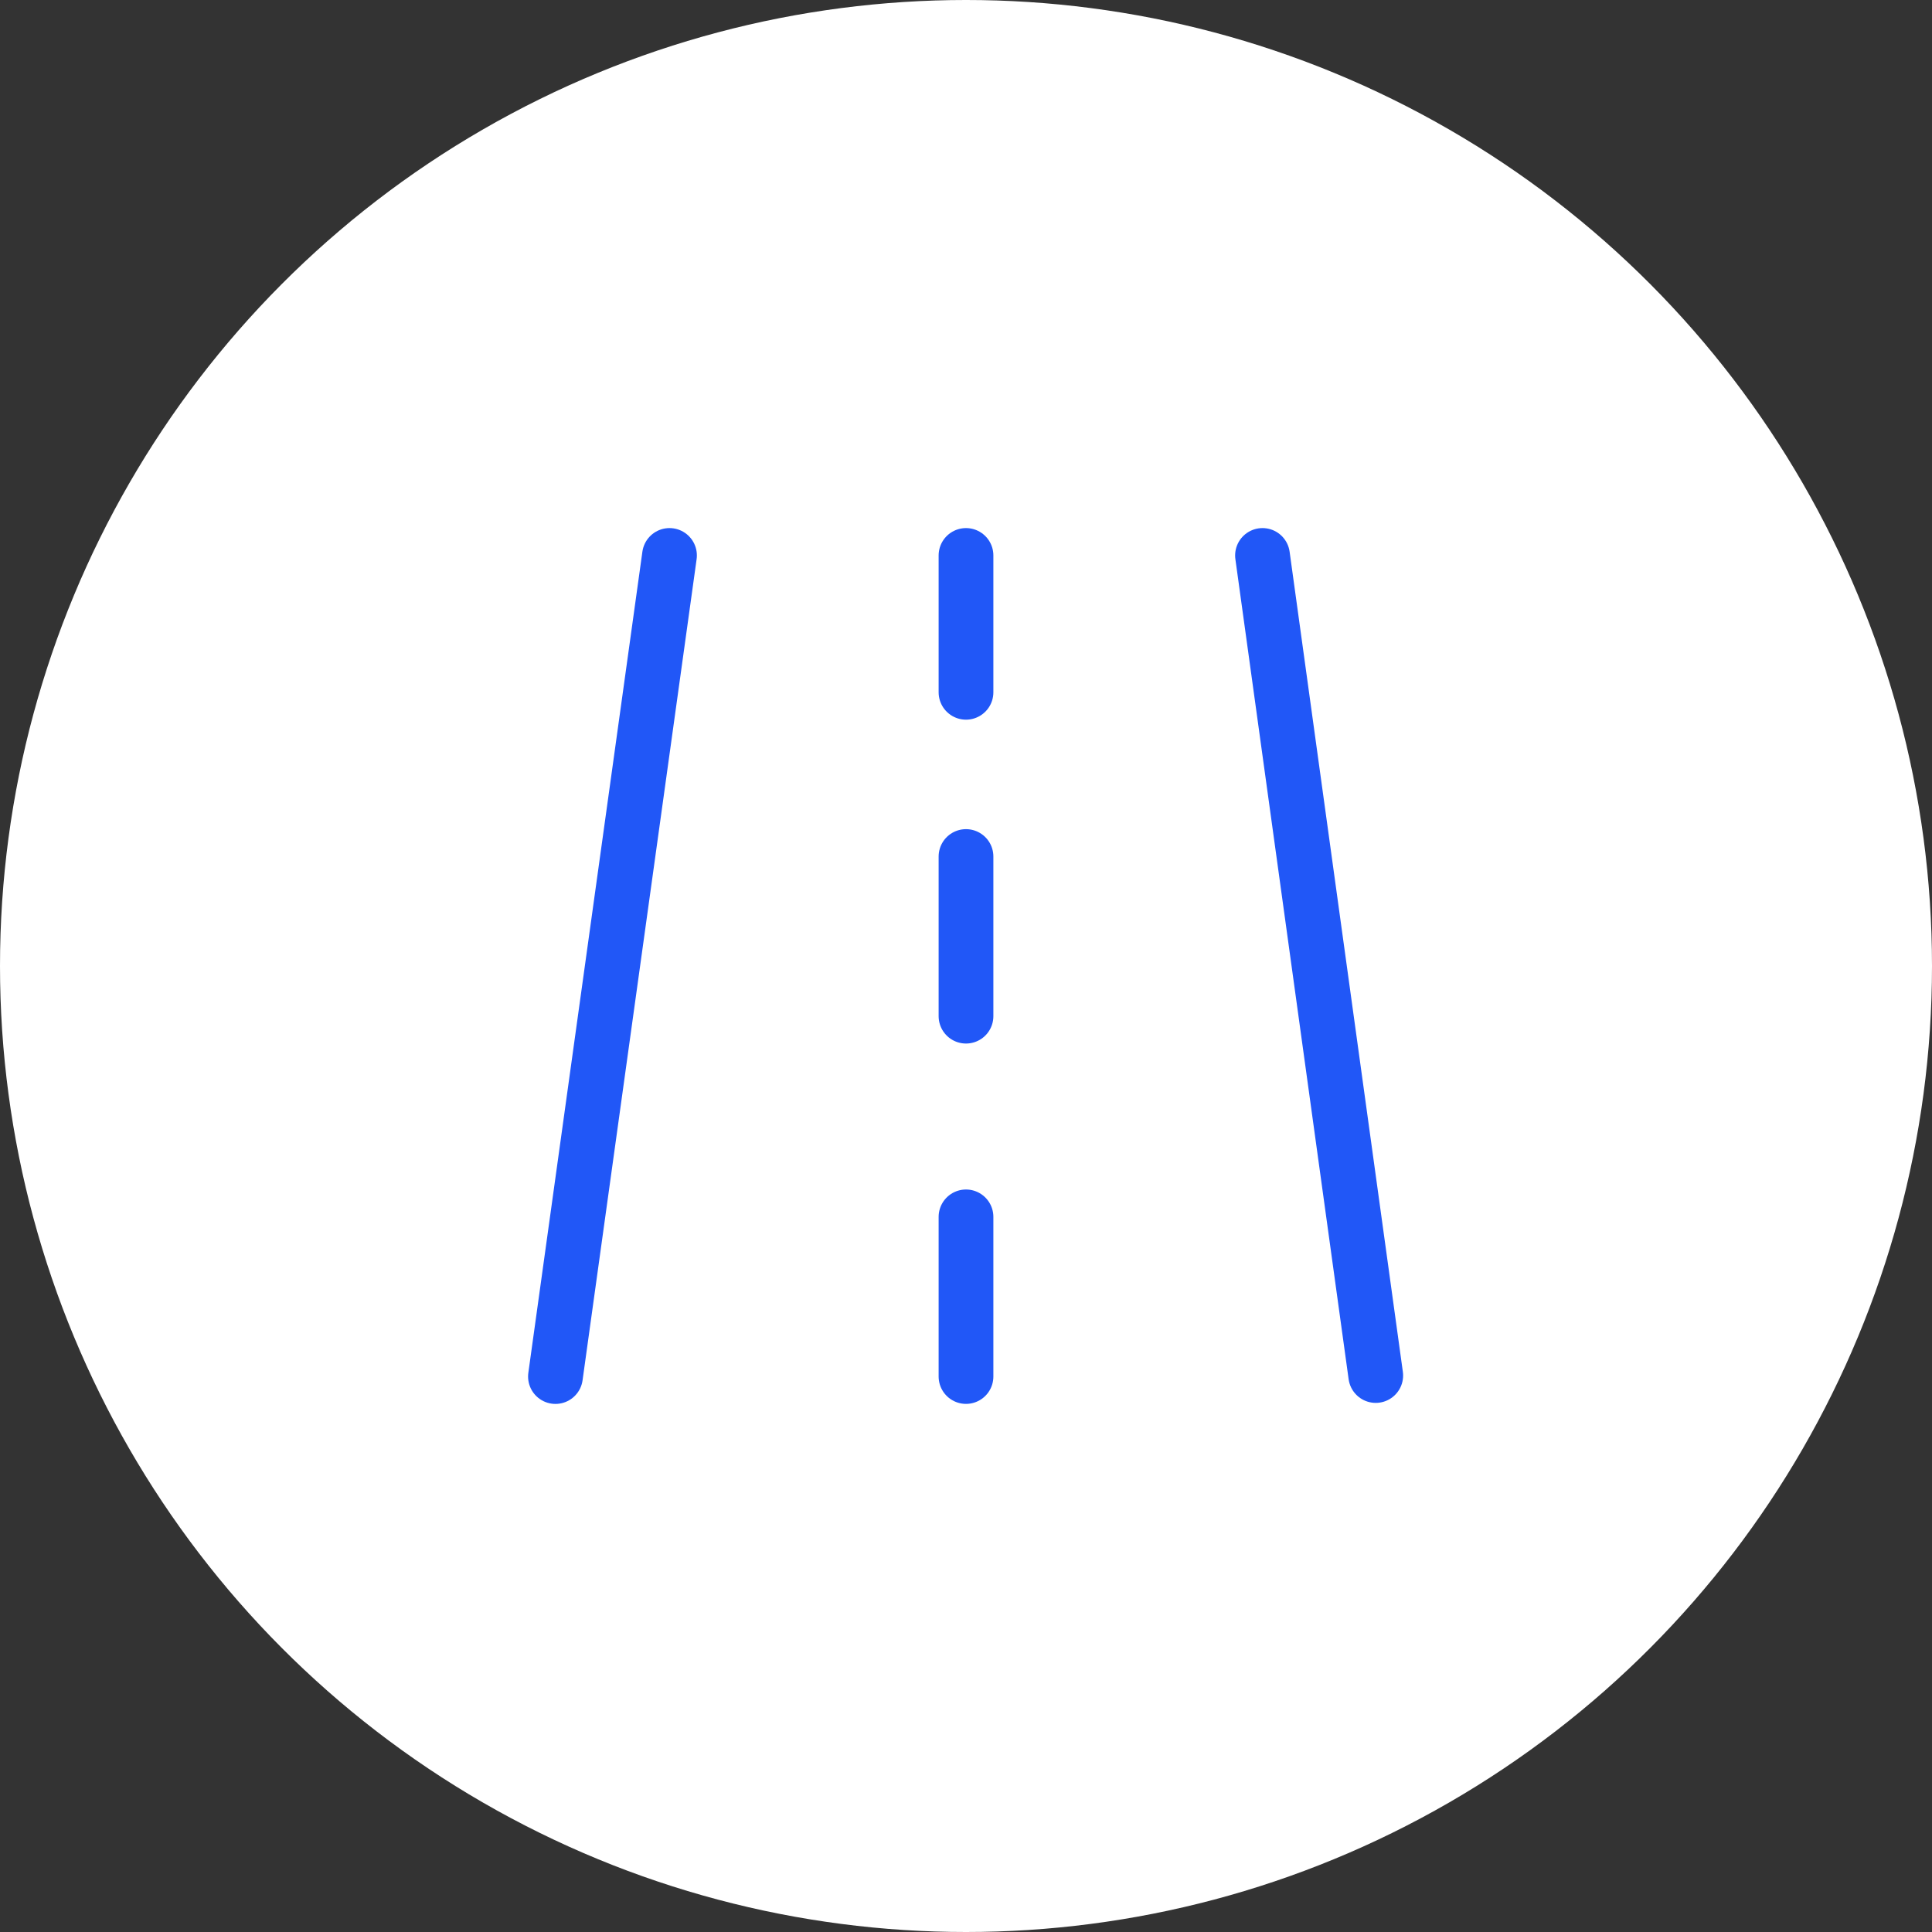 <svg width="60" height="60" viewBox="0 0 60 60" fill="none" xmlns="http://www.w3.org/2000/svg">
<rect x="0" y="0" width="60" height="60" fill="#333333" stroke="none"/>
<circle cx="30" cy="30" r="30" fill="white"/>
<path d="M20.792 17.25L17.25 42.75" stroke="#2157F7" stroke-width="1.7" stroke-linecap="round" stroke-linejoin="round"/>
<path d="M39.208 17.25L42.725 42.718" stroke="#2157F7" stroke-width="1.7" stroke-linecap="round" stroke-linejoin="round"/>
<path d="M30 17.25V21.5" stroke="#2157F7" stroke-width="1.7" stroke-linecap="round" stroke-linejoin="round"/>
<path d="M30 37.791V42.749" stroke="#2157F7" stroke-width="1.7" stroke-linecap="round" stroke-linejoin="round"/>
<path d="M30 26.6V31.558" stroke="#2157F7" stroke-width="1.7" stroke-linecap="round" stroke-linejoin="round"/>
</svg>
